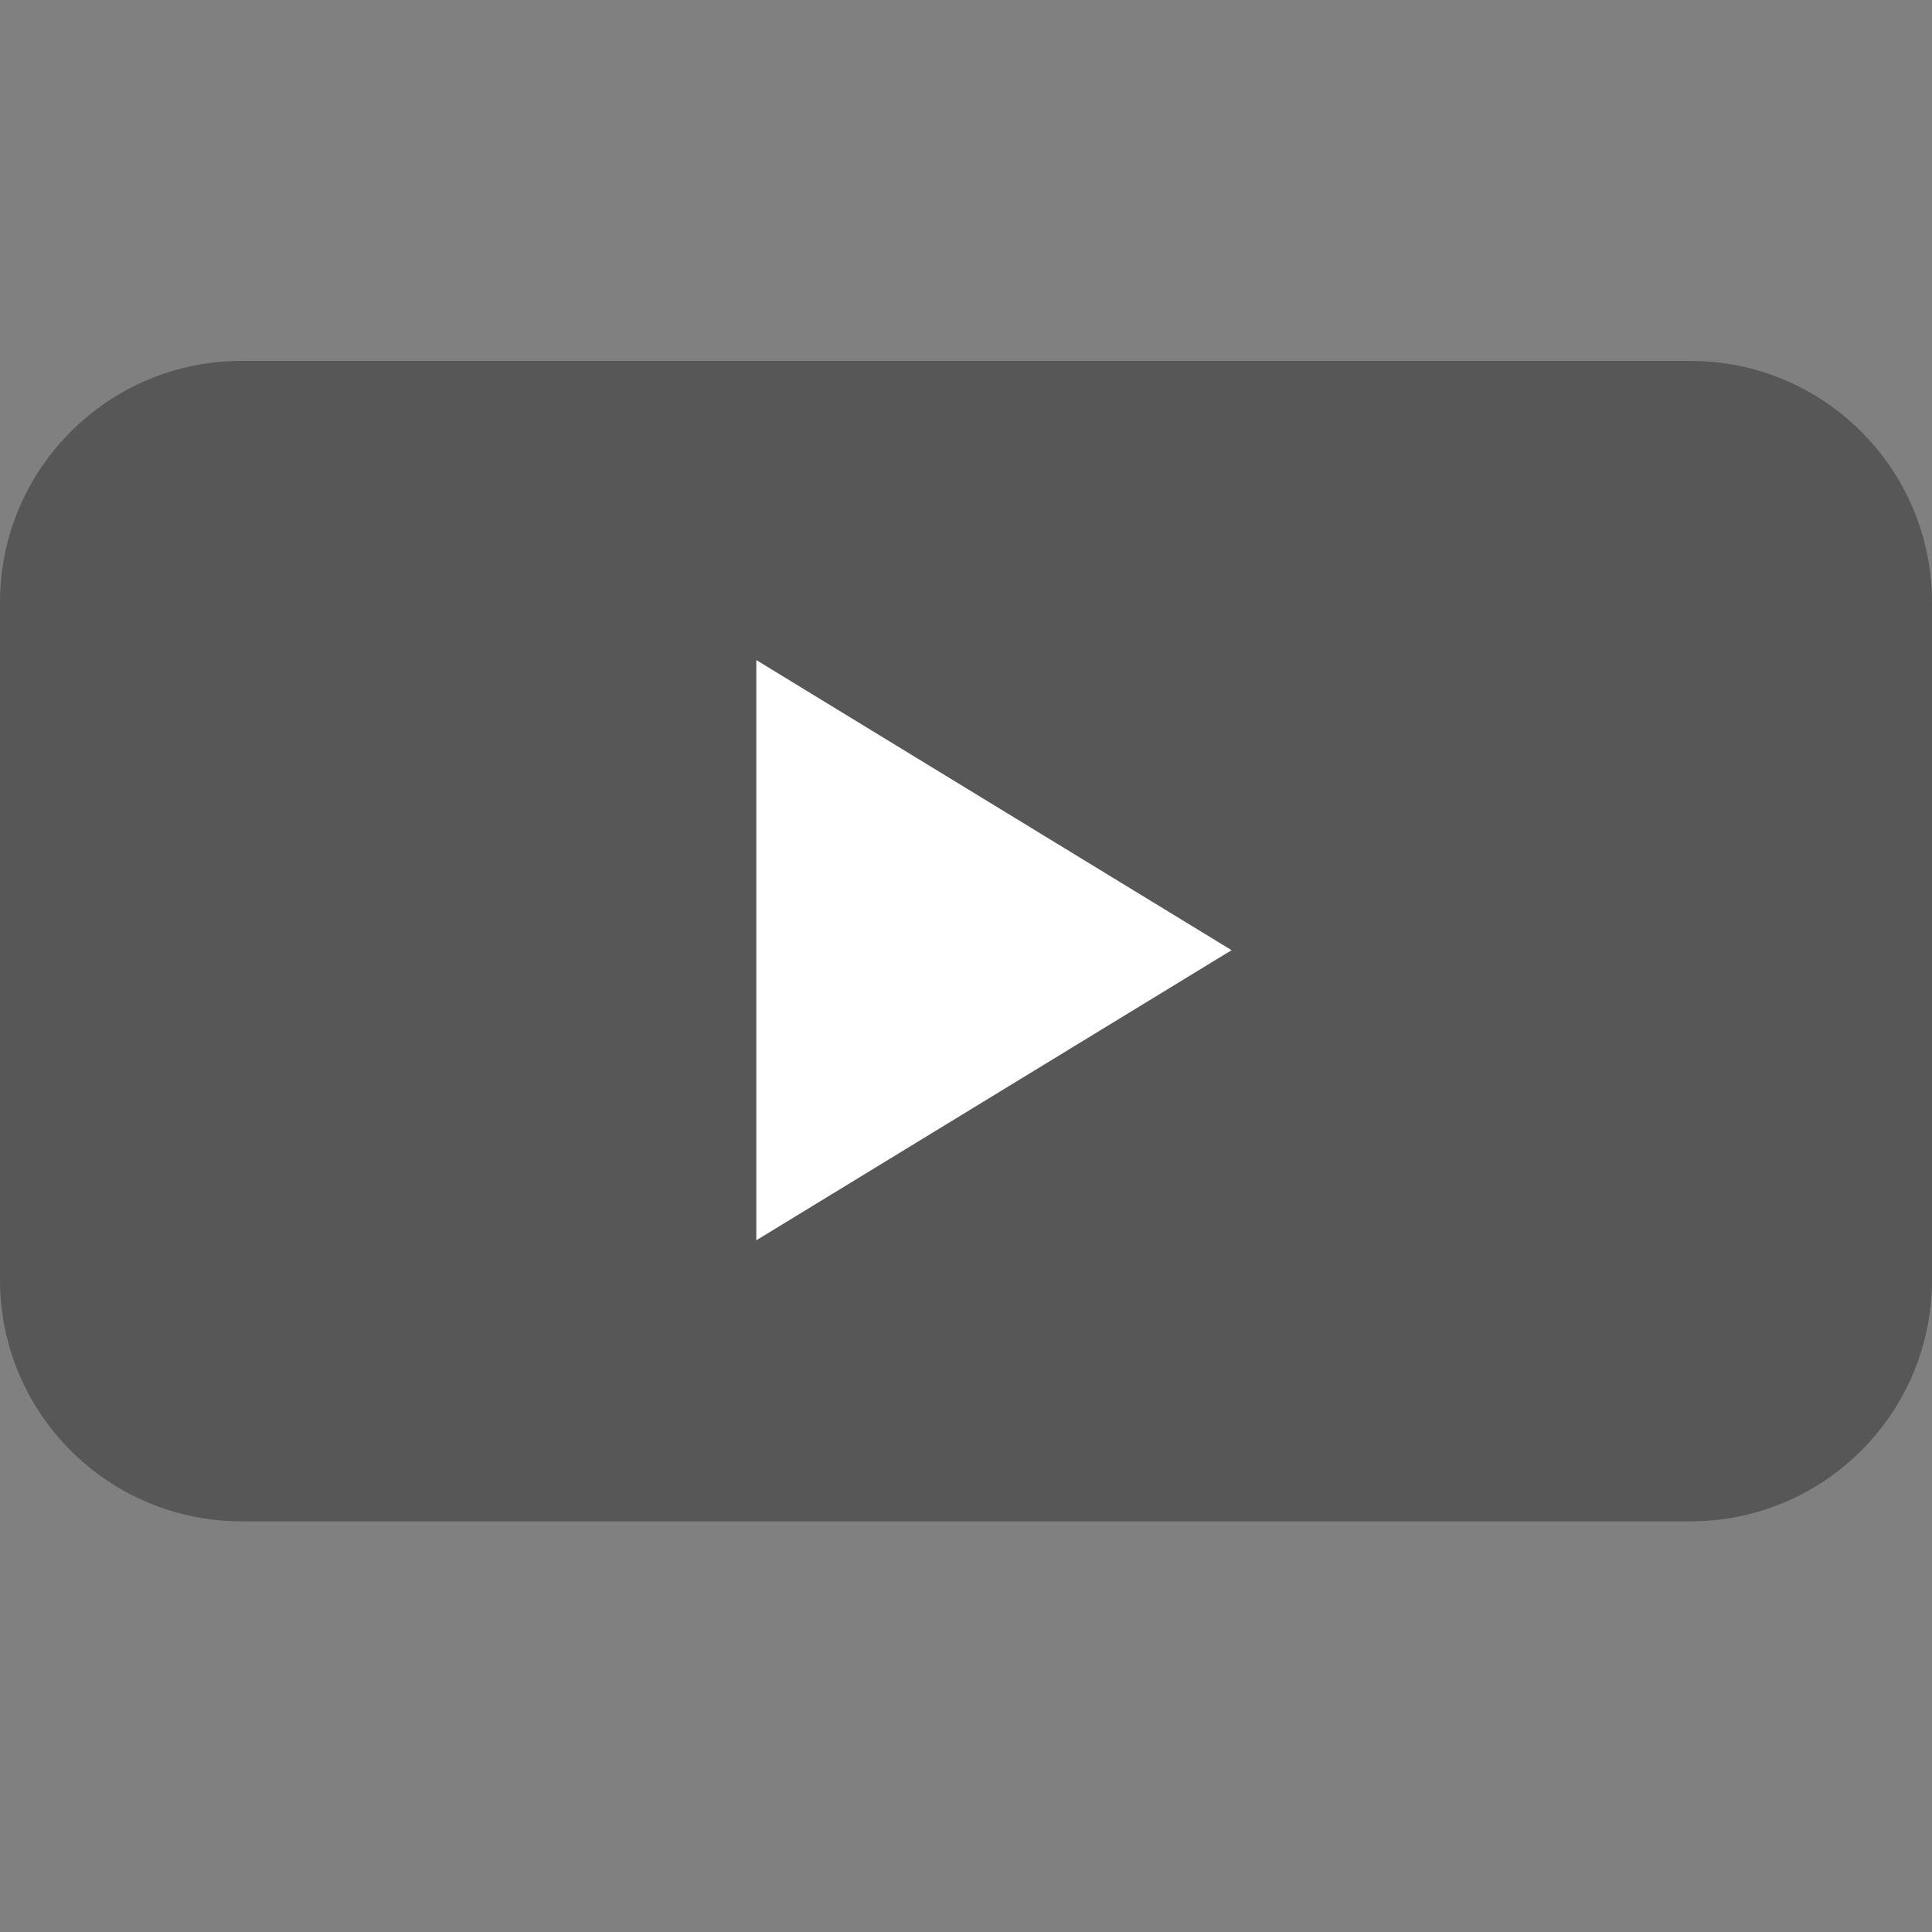 <?xml version="1.0" encoding="utf-8"?>
<!DOCTYPE svg PUBLIC "-//W3C//DTD SVG 1.1//EN" "http://www.w3.org/Graphics/SVG/1.1/DTD/svg11.dtd">
<svg version="1.1" xmlns="http://www.w3.org/2000/svg" xmlns:xlink="http://www.w3.org/1999/xlink" viewBox="0 0 32 32" preserveAspectRatio="xMinYMin" width="32" height="32">
  <rect x="0" y="0" width="32" height="32" fill="#808080" stroke="none"/>
  <path fill="rgb(87,87,87)" d="M4,5.978h24c2.209,0,4,1.792,4,4v11.22c0,2.21-1.791,4-4,4H4c-2.209,0-4-1.79-4-4V9.978C0,7.77,1.791,5.978,4,5.978z"/>
  <polygon fill="rgb(255,255,255)" points="12.527,10.933 12.527,20.543 20.399,15.738 "/>
</svg>
